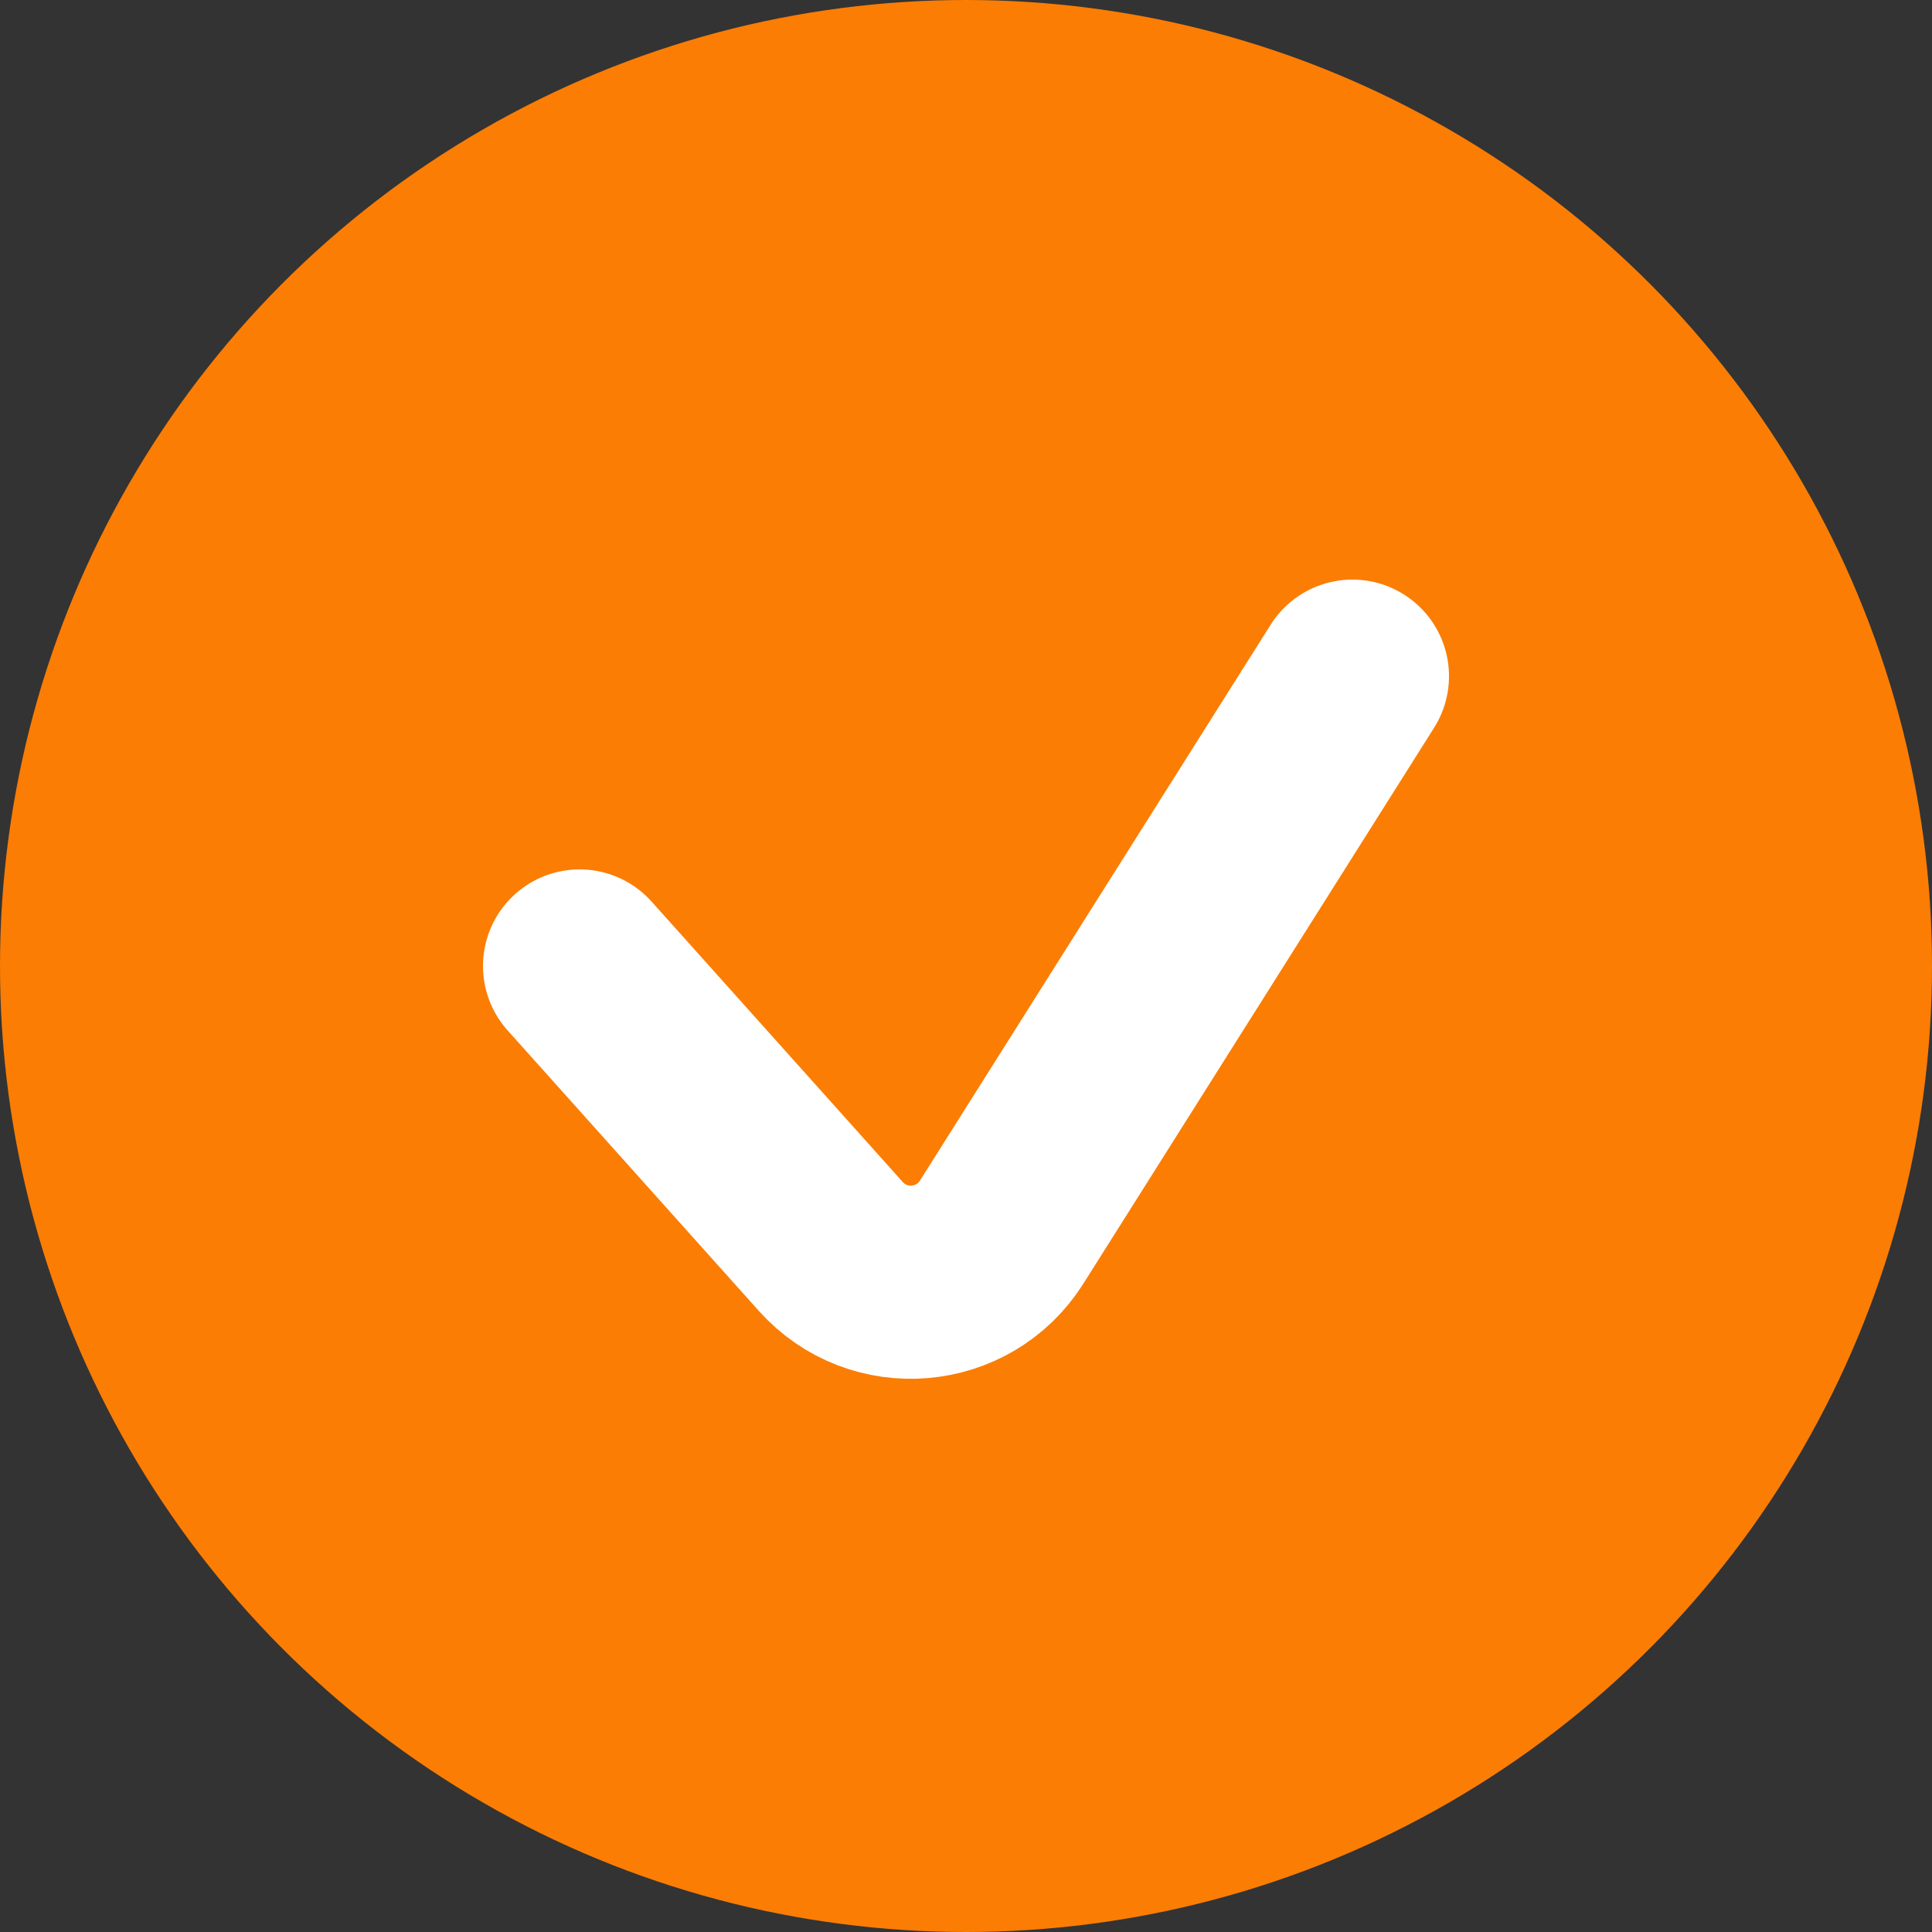 <?xml version="1.0" encoding="UTF-8"?> <svg xmlns="http://www.w3.org/2000/svg" width="20" height="20" viewBox="0 0 20 20" fill="none"><rect x="0" y="0" width="20" height="20" fill="#333333" stroke="none"/><circle cx="10" cy="10" r="10" fill="#FB7D04"></circle><path d="M6 10L8.601 12.904C9.094 13.453 9.975 13.379 10.369 12.755L14 7" stroke="white" stroke-width="2" stroke-linecap="round"></path></svg> 